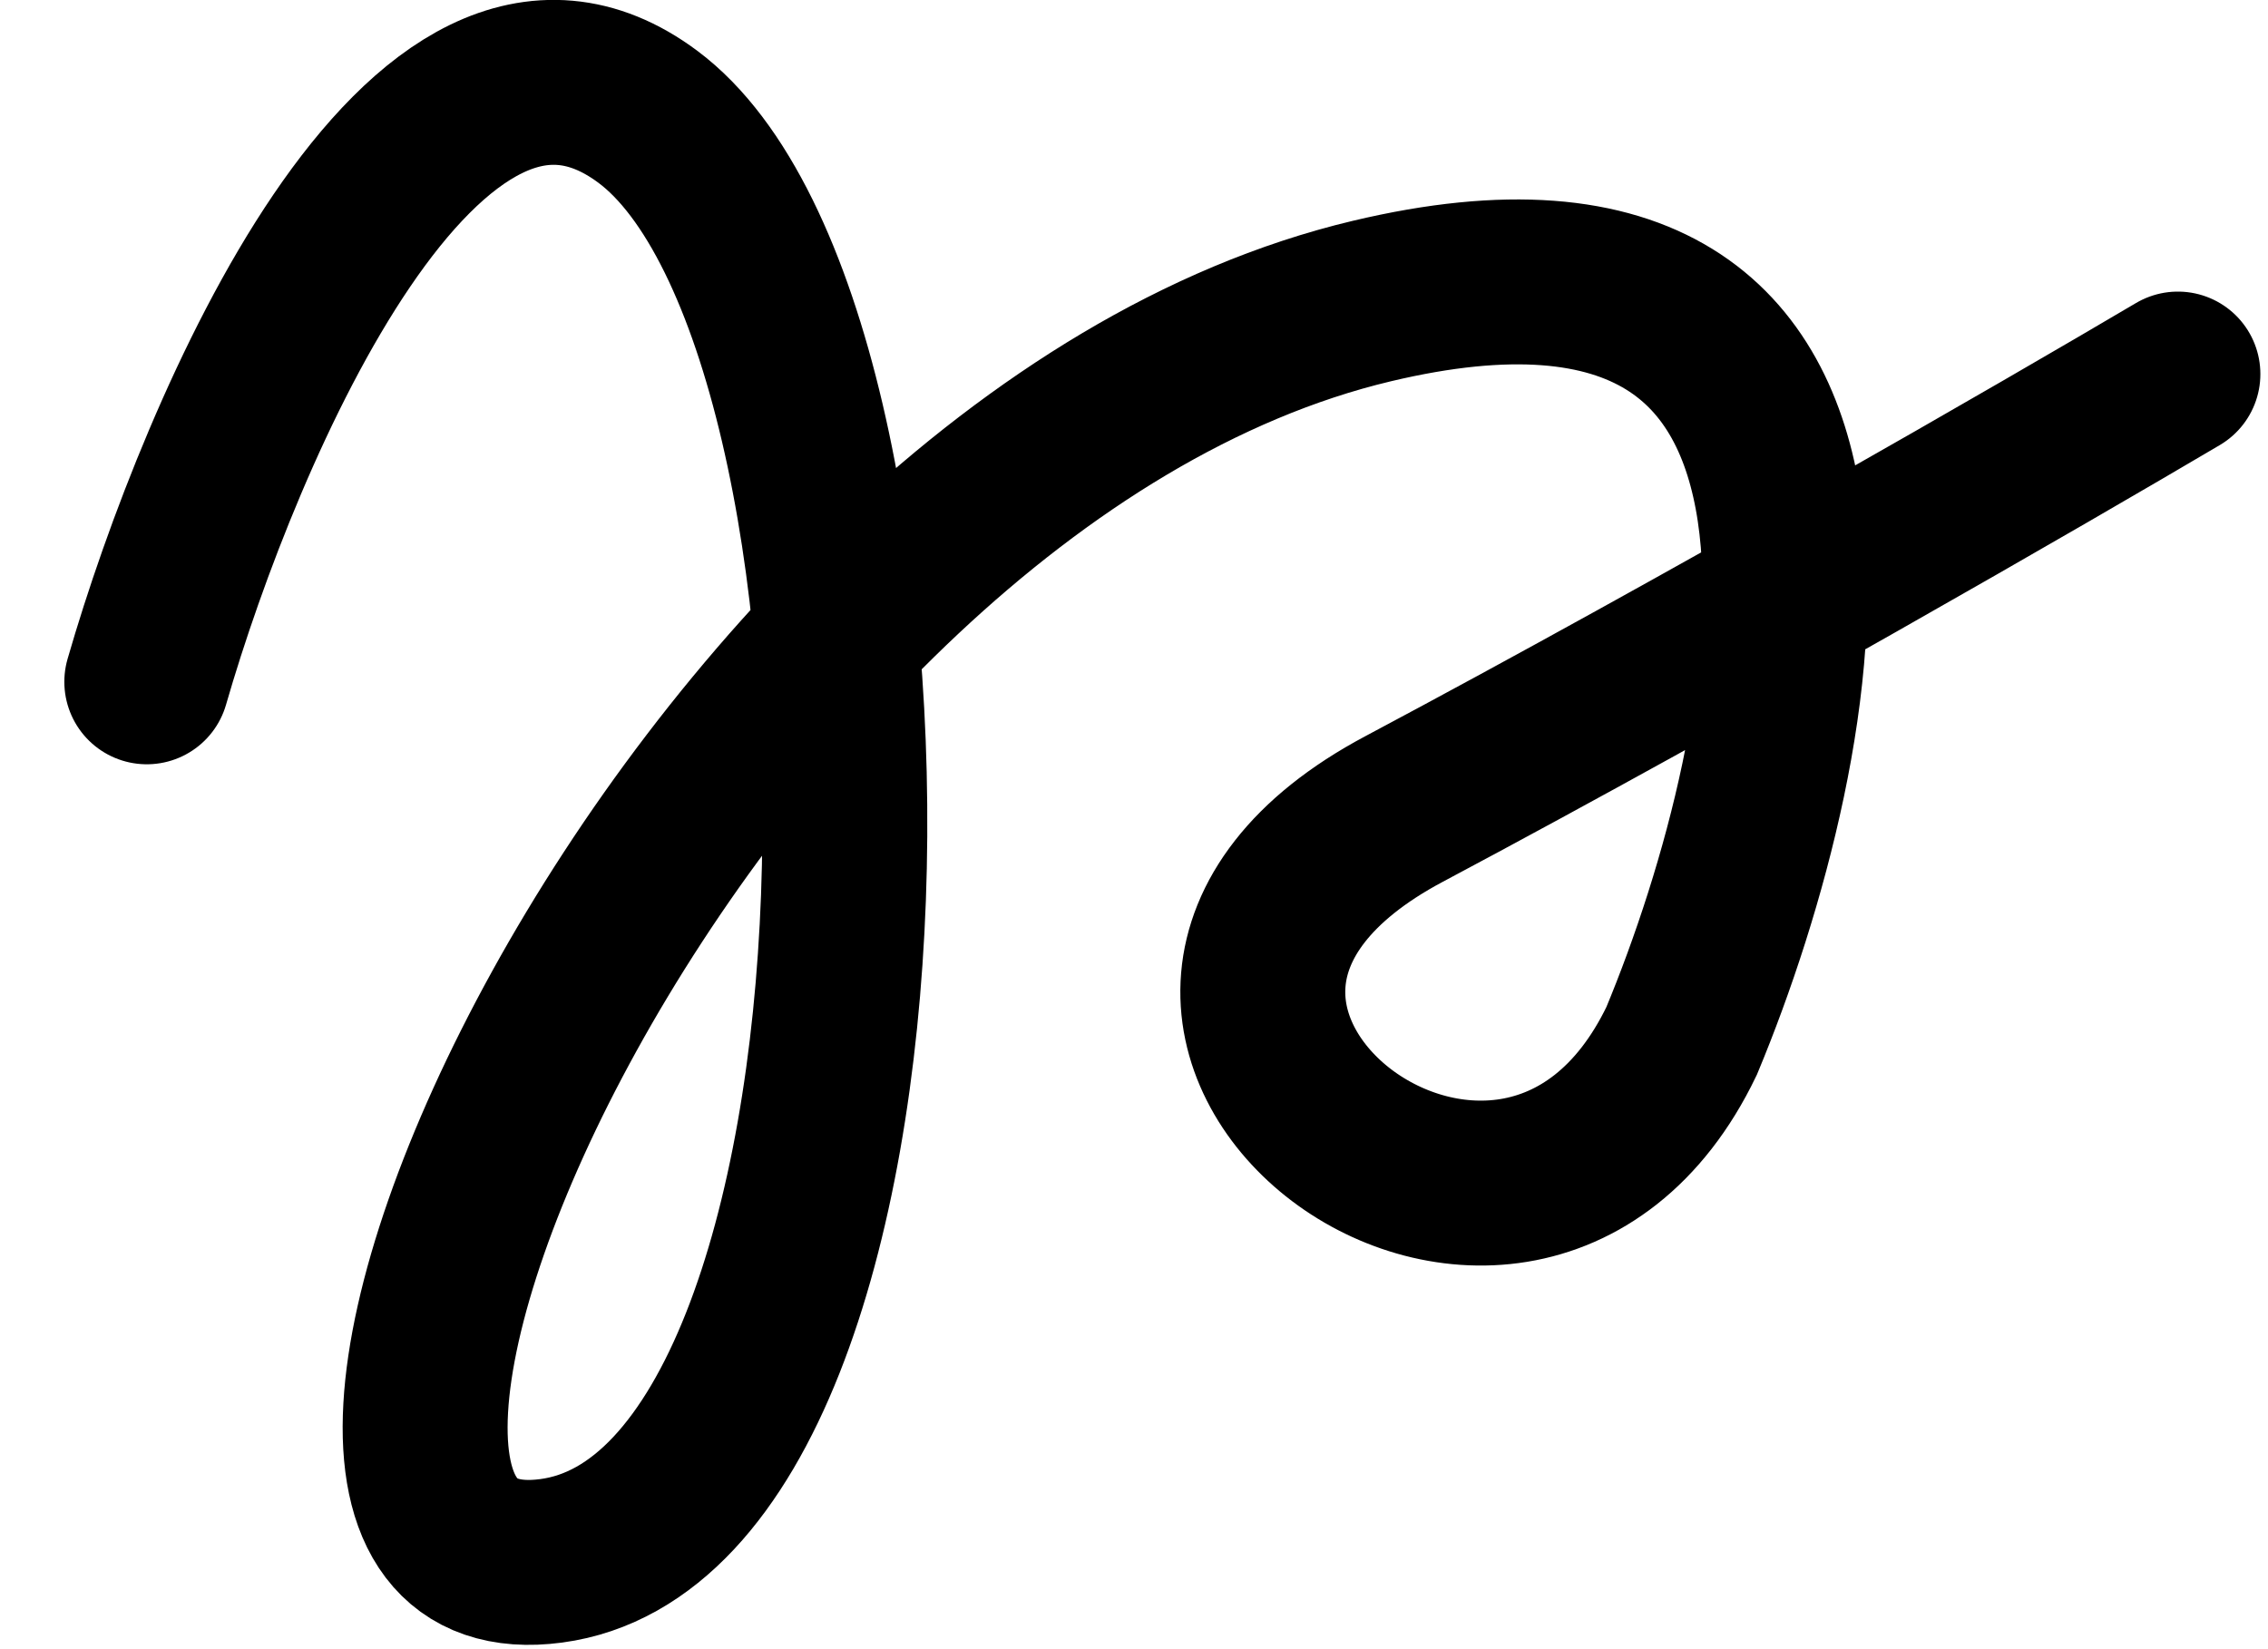<svg width="22" height="16" viewBox="0 0 22 16" fill="none" xmlns="http://www.w3.org/2000/svg">
<path d="M1.424 6.615C2.145 4.118 4.127 -0.474 6.283 1.132C8.978 3.14 8.963 14.661 5.347 15.143C1.731 15.626 6.653 4.504 13.306 2.921C18.627 1.653 17.527 7.178 16.312 10.099C14.683 13.486 9.928 9.812 13.621 7.848C16.575 6.276 19.855 4.38 21.126 3.629" stroke="black" stroke-width="1.6" stroke-linecap="round"/>
</svg>
